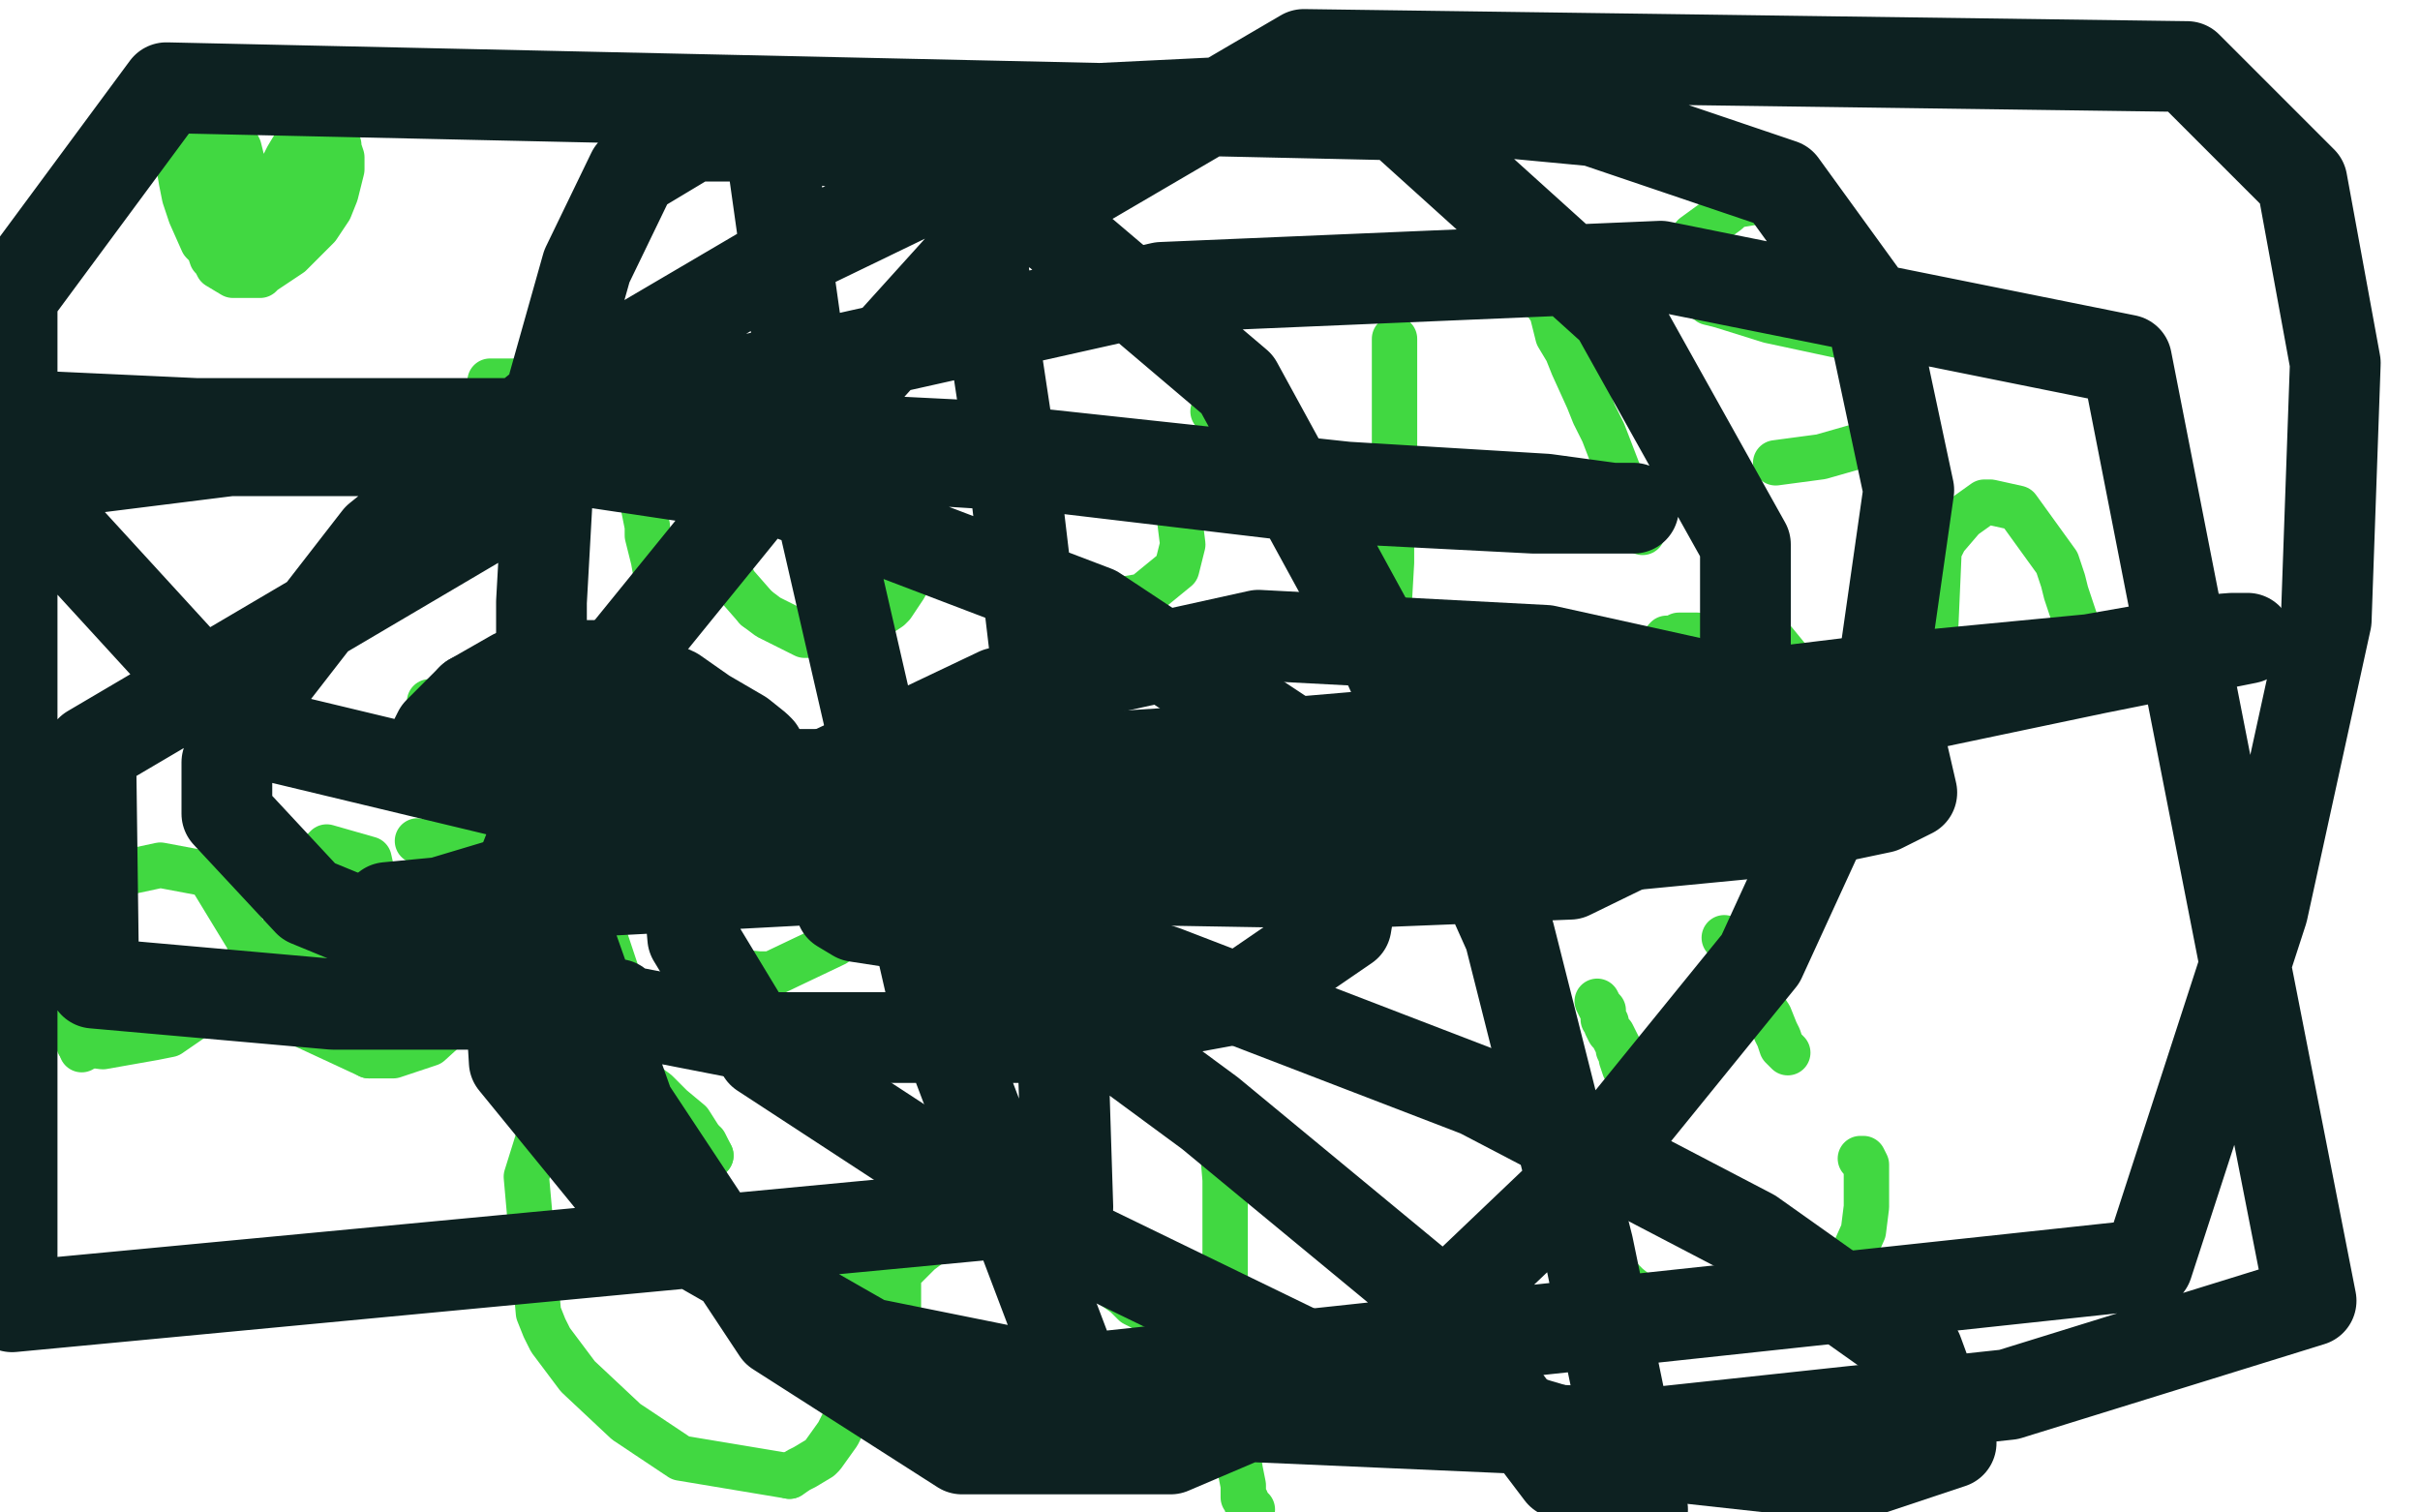 <?xml version="1.0" standalone="no"?>
<!DOCTYPE svg PUBLIC "-//W3C//DTD SVG 1.1//EN"
"http://www.w3.org/Graphics/SVG/1.1/DTD/svg11.dtd">

<svg width="800" height="500" version="1.1" xmlns="http://www.w3.org/2000/svg" xmlns:xlink="http://www.w3.org/1999/xlink" style="stroke-antialiasing: false"><desc>This SVG has been created on https://colorillo.com/</desc><rect x='0' y='0' width='800' height='500' style='fill: rgb(255,255,255); stroke-width:0' /><circle cx="175.5" cy="125.5" r="7" style="fill: #41d841; stroke-antialiasing: false; stroke-antialias: 0; opacity: 1.0"/>
<polyline points="176,129 175,129 175,129 174,128 174,128 172,128 172,128 171,128 171,128 170,127 170,127 169,127 169,127 168,127 168,127 167,127 167,127 167,126 167,126 166,126 165,126 164,126 163,126 162,126 163,126 164,126 166,126 168,126 170,126 172,127 181,127 194,127 212,123 230,117 231,117 232,117 236,117 238,117 238,116 237,116" style="fill: none; stroke: #41d841; stroke-width: 15; stroke-linejoin: round; stroke-linecap: round; stroke-antialiasing: false; stroke-antialias: 0; opacity: 1.0"/>
<polyline points="201,124 206,131 206,131 206,133 206,133 207,135 207,135 207,137 207,137 207,139 207,139 208,141 208,141 209,143 209,143 209,146 209,146 209,148 209,148 210,153 210,153 211,156 211,156 212,164 212,164 214,174 214,177 216,185 218,196 218,197 219,197 219,198 219,199 220,200 222,203 222,204 222,203 222,202 222,200 222,199 222,197 222,196" style="fill: none; stroke: #41d841; stroke-width: 15; stroke-linejoin: round; stroke-linecap: round; stroke-antialiasing: false; stroke-antialias: 0; opacity: 1.0"/>
<polyline points="268,154 269,152 269,152 270,152 270,152 270,151 270,151 269,151 269,151 268,151 268,151 267,151 267,151 266,152 266,152 263,153 263,153 261,154 261,154 260,155 252,161 250,162 249,164 248,165 247,167 244,173 243,175 241,182 241,184 241,186 241,190 242,191 243,193 250,201" style="fill: none; stroke: #41d841; stroke-width: 15; stroke-linejoin: round; stroke-linecap: round; stroke-antialiasing: false; stroke-antialias: 0; opacity: 1.0"/>
<polyline points="278,210 280,209 291,203 294,201 295,200 299,194 300,192" style="fill: none; stroke: #41d841; stroke-width: 15; stroke-linejoin: round; stroke-linecap: round; stroke-antialiasing: false; stroke-antialias: 0; opacity: 1.0"/>
<polyline points="250,201 254,204 256,205 262,208 264,209 266,210 270,210 272,210 273,210 278,210" style="fill: none; stroke: #41d841; stroke-width: 15; stroke-linejoin: round; stroke-linecap: round; stroke-antialiasing: false; stroke-antialias: 0; opacity: 1.0"/>
<circle cx="259.5" cy="151.5" r="7" style="fill: #41d841; stroke-antialiasing: false; stroke-antialias: 0; opacity: 1.0"/>
<polyline points="293,163 291,161 289,160 288,159 285,157 283,157 281,156 275,154 267,151 266,151 259,151" style="fill: none; stroke: #41d841; stroke-width: 15; stroke-linejoin: round; stroke-linecap: round; stroke-antialiasing: false; stroke-antialias: 0; opacity: 1.0"/>
<polyline points="300,192 300,190 301,183 301,180 300,174 299,172 298,171 293,163" style="fill: none; stroke: #41d841; stroke-width: 15; stroke-linejoin: round; stroke-linecap: round; stroke-antialiasing: false; stroke-antialias: 0; opacity: 1.0"/>
<polyline points="320,86 320,85 320,85 321,85 321,85 321,86 321,86 321,87 321,87 321,89 321,89 322,92 322,92 323,95 323,95 328,121 329,127 329,133 331,145 332,151 335,170 340,194 340,195 340,196 340,195 340,194 340,192 340,191 340,188 340,186 343,171 344,169 345,166 348,162 349,160 356,154 364,151 366,150 374,149 386,157 388,161 388,163 389,165 390,169 390,172 391,180 389,188 378,197 372,198 369,198 366,199 359,199 355,199 345,198 342,197 341,196 341,189" style="fill: none; stroke: #41d841; stroke-width: 15; stroke-linejoin: round; stroke-linecap: round; stroke-antialiasing: false; stroke-antialias: 0; opacity: 1.0"/>
<polyline points="401,136 402,137 402,137 403,139 403,139 405,141 405,141 407,143 407,143 410,146 410,146 413,149 413,149 417,151 417,151 430,161 430,161 435,165 435,165 437,167 437,167 443,173 443,173 449,178 450,179 453,181 456,183 457,183 457,182" style="fill: none; stroke: #41d841; stroke-width: 15; stroke-linejoin: round; stroke-linecap: round; stroke-antialiasing: false; stroke-antialias: 0; opacity: 1.0"/>
<polyline points="461,114 461,112 461,112 461,114 461,114 461,116 461,116 461,119 461,119 461,133 461,133 461,157 461,157 460,181 460,181 460,186 458,221 459,224 459,227 460,228 460,230 461,231 464,225" style="fill: none; stroke: #41d841; stroke-width: 15; stroke-linejoin: round; stroke-linecap: round; stroke-antialiasing: false; stroke-antialias: 0; opacity: 1.0"/>
<polyline points="508,98 509,97 509,97 510,96 510,96 510,97 510,97 511,98 511,98 511,100 511,100 513,103 513,103 515,111 515,111 518,116 518,116 520,121 525,132 527,137 530,143 535,156 536,159 538,162 540,167 540,169 541,171 542,175 543,176 543,173 543,171 543,169" style="fill: none; stroke: #41d841; stroke-width: 15; stroke-linejoin: round; stroke-linecap: round; stroke-antialiasing: false; stroke-antialias: 0; opacity: 1.0"/>
<polyline points="490,33 492,34" style="fill: none; stroke: #41d841; stroke-width: 15; stroke-linejoin: round; stroke-linecap: round; stroke-antialiasing: false; stroke-antialias: 0; opacity: 1.0"/>
<polyline points="488,37 488,35 488,35 488,33 488,33 489,33 489,33 490,33 490,33" style="fill: none; stroke: #41d841; stroke-width: 15; stroke-linejoin: round; stroke-linecap: round; stroke-antialiasing: false; stroke-antialias: 0; opacity: 1.0"/>
<polyline points="595,69 588,66 588,66 586,66 586,66 584,66 584,66 581,66 581,66 579,67 579,67 573,68 573,68 571,70 571,70 560,78 560,78 557,83 556,85 555,87 556,93 565,100 569,101 585,106 613,112 619,115 621,116 624,118 627,121 628,123 629,124 630,129 623,142 616,147 602,151 587,153" style="fill: none; stroke: #41d841; stroke-width: 15; stroke-linejoin: round; stroke-linecap: round; stroke-antialiasing: false; stroke-antialias: 0; opacity: 1.0"/>
<polyline points="13,269 13,271 13,271 14,272 14,272" style="fill: none; stroke: #41d841; stroke-width: 15; stroke-linejoin: round; stroke-linecap: round; stroke-antialiasing: false; stroke-antialias: 0; opacity: 1.0"/>
<polyline points="6,244 7,244 7,244 7,245 7,245 7,250 7,250 7,252 7,252 9,266 9,266 17,307 17,307 18,312 19,316 22,327 22,330 24,337 25,340 27,347 27,346 27,345 27,343 26,342" style="fill: none; stroke: #41d841; stroke-width: 15; stroke-linejoin: round; stroke-linecap: round; stroke-antialiasing: false; stroke-antialias: 0; opacity: 1.0"/>
<polyline points="21,325 20,318 20,318 20,317 20,317 20,315 20,315 20,313 20,313 21,310 21,310 23,307 23,307 24,304 24,304 26,301 26,301 28,298 28,298 36,291 36,291 39,289 39,289 53,286 53,286 69,289 83,312 82,318 80,322 75,328 72,331 56,342 51,343 34,346 26,345 29,341 31,339 36,333" style="fill: none; stroke: #41d841; stroke-width: 15; stroke-linejoin: round; stroke-linecap: round; stroke-antialiasing: false; stroke-antialias: 0; opacity: 1.0"/>
<polyline points="91,314 95,314 95,314 97,314 97,314 99,314 99,314 104,314 104,314 106,313 106,313 109,312 109,312 112,310 112,310 119,304 119,304 121,302 121,302 124,296 124,296 124,293 122,284 108,280 106,282 104,285 101,288 98,295 96,299 91,319 92,334 94,336 122,349" style="fill: none; stroke: #41d841; stroke-width: 15; stroke-linejoin: round; stroke-linecap: round; stroke-antialiasing: false; stroke-antialias: 0; opacity: 1.0"/>
<circle cx="160.5" cy="290.5" r="7" style="fill: #41d841; stroke-antialiasing: false; stroke-antialias: 0; opacity: 1.0"/>
<polyline points="122,349 126,349 130,349 142,345 153,335 161,317 160,290" style="fill: none; stroke: #41d841; stroke-width: 15; stroke-linejoin: round; stroke-linecap: round; stroke-antialiasing: false; stroke-antialias: 0; opacity: 1.0"/>
<polyline points="142,234 142,232 142,232 142,233 142,233 142,234 142,234 142,237 142,237 142,240 142,240 142,243 142,243 144,248 144,248 150,264 150,264 157,289 157,289 159,295 160,301 164,315 165,319 166,322 167,327 168,329 169,330 171,331 172,328 172,326 172,309" style="fill: none; stroke: #41d841; stroke-width: 15; stroke-linejoin: round; stroke-linecap: round; stroke-antialiasing: false; stroke-antialias: 0; opacity: 1.0"/>
<polyline points="177,222 179,216 179,216 180,214 180,214 181,213 181,213 181,214 181,214 182,215 182,215 183,218 183,218 184,223 184,223 193,262 196,280 197,289 200,310 204,322 205,325 200,312 195,306 192,303" style="fill: none; stroke: #41d841; stroke-width: 15; stroke-linejoin: round; stroke-linecap: round; stroke-antialiasing: false; stroke-antialias: 0; opacity: 1.0"/>
<polyline points="138,278 140,279 140,279 142,278 142,278 146,277 146,277 152,275 152,275 158,273 158,273 164,272 164,272 171,270 171,270 177,268 177,268 184,266 184,266 190,264 190,264 201,261 201,261 220,255 220,255 224,254 233,251 234,251 235,250" style="fill: none; stroke: #41d841; stroke-width: 15; stroke-linejoin: round; stroke-linecap: round; stroke-antialiasing: false; stroke-antialias: 0; opacity: 1.0"/>
<polyline points="225,286 229,286 229,286 232,286 232,286 234,286 234,286 237,286 237,286 240,285 240,285 243,284 243,284 246,282 246,282 255,276 255,276 258,275 258,275 260,273 260,273 264,269 265,267 266,261 258,259 256,259 253,259 243,263 240,265 237,267 231,274 229,278 225,305 226,308 228,311 234,318 237,319 241,321 251,322 255,322 276,312 278,310 280,308 284,300 285,298 287,292" style="fill: none; stroke: #41d841; stroke-width: 15; stroke-linejoin: round; stroke-linecap: round; stroke-antialiasing: false; stroke-antialias: 0; opacity: 1.0"/>
<polyline points="280,257 281,255 281,255 281,254 281,254 282,253 282,253 282,255 282,255 282,256 282,256 282,258 282,258 283,261 283,261 284,264 284,264 285,268 285,268 286,271 286,271 287,275 287,275 288,278 293,294 295,299 296,301 297,304 297,305 297,303 298,292 300,276 301,270 301,268 302,265 304,258 308,252 310,251 317,247 334,249 338,250 339,251 342,254 344,257" style="fill: none; stroke: #41d841; stroke-width: 15; stroke-linejoin: round; stroke-linecap: round; stroke-antialiasing: false; stroke-antialias: 0; opacity: 1.0"/>
<polyline points="389,211 392,208 392,208 393,208 393,208 394,208 394,208 394,210 394,210 395,211 395,211 397,216 397,216 404,234 404,234 413,256 413,256 415,261 432,289 434,291 435,292 437,293 438,293 438,291" style="fill: none; stroke: #41d841; stroke-width: 15; stroke-linejoin: round; stroke-linecap: round; stroke-antialiasing: false; stroke-antialias: 0; opacity: 1.0"/>
<polyline points="391,269 391,267 391,267 391,266 391,266 393,265 393,265 394,264 394,264 397,262 397,262 405,258 405,258 410,256 410,256 416,253 416,253 427,248 427,248 433,246 433,246 437,244 437,244 450,238 453,236 456,234" style="fill: none; stroke: #41d841; stroke-width: 15; stroke-linejoin: round; stroke-linecap: round; stroke-antialiasing: false; stroke-antialias: 0; opacity: 1.0"/>
<polyline points="443,184 445,185 445,185 446,186 446,186 447,188 447,188 448,191 448,191 449,194 449,194 451,198 451,198 455,208 455,208 457,214 457,214 464,239 464,239 469,259 469,259 471,263 476,279 478,280 479,280 481,270 481,249 481,244 490,225 493,222 494,222 498,221 500,221 505,227 507,231 514,248 521,269 523,272 523,273 525,275 526,275 528,274" style="fill: none; stroke: #41d841; stroke-width: 15; stroke-linejoin: round; stroke-linecap: round; stroke-antialiasing: false; stroke-antialias: 0; opacity: 1.0"/>
<polyline points="540,230 543,231 543,231 544,231 544,231 546,230 546,230 547,229 547,229 549,228 549,228 552,226 552,226 554,225 554,225 555,224 555,224 558,222 558,222 559,221 559,221 560,220 560,220 562,217 563,216 563,212 562,211 561,210 558,210 557,210 555,210 553,211 551,211 541,222 540,224 539,227 539,234 539,236 540,243 541,246 546,253 561,258 563,258 566,257 568,256 570,255 581,245 585,236 585,233 584,213 584,211 584,210 583,209 583,208 583,207 583,208 584,209 593,220 613,238 617,241 623,243 624,243 625,239 626,234" style="fill: none; stroke: #41d841; stroke-width: 15; stroke-linejoin: round; stroke-linecap: round; stroke-antialiasing: false; stroke-antialias: 0; opacity: 1.0"/>
<polyline points="621,180 621,182 621,182 621,184 621,184 621,186 621,186 622,189 622,189 624,192 624,192 625,195 625,195 627,199 627,199 629,202 629,202 631,206 631,206 635,219 637,225 639,228 639,226 640,205 641,182 642,180 643,178 649,171 656,166 658,166 667,168 680,186 682,192 683,196 686,205 691,217 693,221" style="fill: none; stroke: #41d841; stroke-width: 15; stroke-linejoin: round; stroke-linecap: round; stroke-antialiasing: false; stroke-antialias: 0; opacity: 1.0"/>
<polyline points="235,382 233,378 233,378" style="fill: none; stroke: #41d841; stroke-width: 15; stroke-linejoin: round; stroke-linecap: round; stroke-antialiasing: false; stroke-antialias: 0; opacity: 1.0"/>
<circle cx="195.5" cy="352.5" r="7" style="fill: #41d841; stroke-antialiasing: false; stroke-antialias: 0; opacity: 1.0"/>
<polyline points="235,382 228,371 228,371 222,366 222,366 220,364 220,364 217,361 217,361 210,356 210,356 195,352 195,352 194,353 192,354 191,355 188,358 181,369 179,373 174,389 178,434 180,439 182,443 185,447 188,451 191,455 207,470 225,482 261,488" style="fill: none; stroke: #41d841; stroke-width: 15; stroke-linejoin: round; stroke-linecap: round; stroke-antialiasing: false; stroke-antialias: 0; opacity: 1.0"/>
<circle cx="283.5" cy="459.5" r="7" style="fill: #41d841; stroke-antialiasing: false; stroke-antialias: 0; opacity: 1.0"/>
<polyline points="261,488 264,486 266,485 271,482 272,481 277,474 282,464 282,462 283,459" style="fill: none; stroke: #41d841; stroke-width: 15; stroke-linejoin: round; stroke-linecap: round; stroke-antialiasing: false; stroke-antialias: 0; opacity: 1.0"/>
<polyline points="277,407 278,406 278,406 279,406 279,406 279,407 279,407 280,412 280,412 280,415 280,415 282,419 282,419 285,428 285,428 287,433 287,433 291,446 291,446 295,453 297,457 300,463 301,466 302,468 304,472 304,468 303,464 302,461 302,457 301,452 300,448 299,444 297,433 297,430 297,427 297,422 298,420 299,419 304,414 316,405 319,405 321,404 327,405 336,412 339,413 345,417 347,419" style="fill: none; stroke: #41d841; stroke-width: 15; stroke-linejoin: round; stroke-linecap: round; stroke-antialiasing: false; stroke-antialias: 0; opacity: 1.0"/>
<polyline points="348,407 350,408 350,408 351,409 351,409 353,411 353,411 355,413 355,413 359,418 359,418 362,421 362,421 372,428 372,428 375,431 375,431 379,433 379,433" style="fill: none; stroke: #41d841; stroke-width: 15; stroke-linejoin: round; stroke-linecap: round; stroke-antialiasing: false; stroke-antialias: 0; opacity: 1.0"/>
<circle cx="404.5" cy="445.5" r="7" style="fill: #41d841; stroke-antialiasing: false; stroke-antialias: 0; opacity: 1.0"/>
<polyline points="379,433 385,438 388,440 390,442 397,446 398,446 400,447 402,447 404,448 404,445" style="fill: none; stroke: #41d841; stroke-width: 15; stroke-linejoin: round; stroke-linecap: round; stroke-antialiasing: false; stroke-antialias: 0; opacity: 1.0"/>
<polyline points="403,380 404,378 404,378 404,377 404,377 404,376 404,376 404,375 404,375 404,378 404,378 405,390 405,390 405,400 405,404 405,409 405,418 405,423 405,427 405,437 405,441 405,445 406,457 406,462 407,466 410,486 411,491 411,492 411,495 412,496 412,497 413,498 413,499 414,499 413,499" style="fill: none; stroke: #41d841; stroke-width: 15; stroke-linejoin: round; stroke-linecap: round; stroke-antialiasing: false; stroke-antialias: 0; opacity: 1.0"/>
<polyline points="524,404 525,406 525,406 526,407 526,407 526,409 526,409 527,411 527,411 529,413 529,413 530,415 530,415 531,417 531,417 533,420 533,420 535,422 535,422 538,425 538,425 543,429 543,429 554,436 554,436 568,440 590,437 595,434 598,432 606,425 612,416 616,407 617,399 617,398 617,396 617,390 617,386 617,385 616,383 615,383" style="fill: none; stroke: #41d841; stroke-width: 15; stroke-linejoin: round; stroke-linecap: round; stroke-antialiasing: false; stroke-antialias: 0; opacity: 1.0"/>
<polyline points="528,331 529,333 529,333 530,334 530,334 530,335 530,335 530,337 530,337 531,338 531,338 531,339 531,339 532,341 532,341 533,342 533,342 535,346 535,346 535,347 535,347 536,349 536,349 536,350 536,350 537,353 538,354 538,355 539,358 540,361 541,362" style="fill: none; stroke: #41d841; stroke-width: 15; stroke-linejoin: round; stroke-linecap: round; stroke-antialiasing: false; stroke-antialias: 0; opacity: 1.0"/>
<polyline points="570,310 576,316 576,316 576,317 576,317 577,319 577,319 577,320 577,320 578,321 578,321 578,322 578,322 578,323 578,323 579,324 579,324 579,325 579,325 580,327 580,327 581,329 581,329 583,333 583,333 585,336 587,341 588,343 589,346 590,347 591,348" style="fill: none; stroke: #41d841; stroke-width: 15; stroke-linejoin: round; stroke-linecap: round; stroke-antialiasing: false; stroke-antialias: 0; opacity: 1.0"/>
<polyline points="85,67 84,66 84,66 83,65 83,65 83,64 83,64 82,64 82,64 82,62 82,62 81,61 81,61 81,59 81,59 81,57 81,57 80,55 80,55 80,53 80,53 79,49 79,49 78,47 78,47 76,43 76,43 76,42 72,39 69,36 66,35 65,35 64,35 63,35 62,37 60,42 59,50 59,54 60,60 61,65 63,71 67,80 68,81 69,82 70,85 71,86 72,88 77,91 78,91 79,91 82,91 83,91 86,91 87,90 96,84 97,83 98,82 101,79 102,78 105,75 109,69 111,64 113,56 113,54 113,52 112,49 112,48 111,45 109,44 106,44 105,44 104,44 101,44 98,47 95,52 91,60 88,64 86,69 84,73 83,74 82,77 81,81 81,82 81,83 81,84 82,84 83,84 84,83 84,82 85,81 87,80 91,75 92,73 94,71 98,65 99,64 102,59 103,59 104,59 104,58 105,57 107,54 107,53 107,54 107,56 107,57 107,59 106,60 103,67 102,69 101,71 98,74 91,77 85,78 81,79 80,78 76,71" style="fill: none; stroke: #41d841; stroke-width: 15; stroke-linejoin: round; stroke-linecap: round; stroke-antialiasing: false; stroke-antialias: 0; opacity: 1.0"/>
<polyline points="251,248 250,247 250,247 245,243 245,243 233,236 233,236 223,229 223,229 212,224 212,224 202,220 202,220 188,220 188,220 170,223 170,223 156,231 156,231" style="fill: none; stroke: #0d2121; stroke-width: 30; stroke-linejoin: round; stroke-linecap: round; stroke-antialiasing: false; stroke-antialias: 0; opacity: 1.0"/>
<polyline points="76,71 74,67 74,66 73,62 73,56 73,49 73,47" style="fill: none; stroke: #41d841; stroke-width: 15; stroke-linejoin: round; stroke-linecap: round; stroke-antialiasing: false; stroke-antialias: 0; opacity: 1.0"/>
<polyline points="156,231 145,242 144,244 145,248 163,252 200,256 278,256 386,249 503,239 618,225 691,218 725,212 738,211 741,211 742,211 743,211 693,221 593,242 487,263" style="fill: none; stroke: #0d2121; stroke-width: 30; stroke-linejoin: round; stroke-linecap: round; stroke-antialiasing: false; stroke-antialias: 0; opacity: 1.0"/>
<polyline points="73,47 74,47 75,50 76,52 78,60 79,67 79,68" style="fill: none; stroke: #41d841; stroke-width: 15; stroke-linejoin: round; stroke-linecap: round; stroke-antialiasing: false; stroke-antialias: 0; opacity: 1.0"/>
<polyline points="487,263 403,286 333,301 296,305 283,303 278,300 278,295 306,287 357,276 430,268 511,263 564,261 580,260 583,259 584,259 534,259 437,259 333,266 237,279 170,291 140,300 131,300 129,300 128,300 170,296 264,291 385,286 501,283 584,275 622,267 632,262 629,249 588,232 511,215 416,210 330,229 269,258 235,277 227,287 229,310 252,348 327,397 432,448 539,480 612,488 645,477 634,447 579,408 489,361 385,321 307,295 235,273 190,260 171,251 162,245" style="fill: none; stroke: #0d2121; stroke-width: 30; stroke-linejoin: round; stroke-linecap: round; stroke-antialiasing: false; stroke-antialias: 0; opacity: 1.0"/>
<polyline points="162,245 160,242 159,239 159,237 181,238 229,266 309,301 400,368 469,425 516,487 543,499 525,412 499,309 456,213 409,127 343,71 299,49 258,45 229,45 209,57 194,88 183,127 179,199 179,284 208,366 257,440 318,479 387,479 462,447 526,386 582,317 621,232 631,162 618,101 589,61 527,40 442,32 360,36 267,81 187,128 125,178 87,227 75,252 75,269 102,298 175,328 252,343 339,343 410,330 445,306 448,288 430,247 362,202 257,162 130,143 0,137 39,140 175,140 315,147 445,161 511,165 533,168 538,168 540,168 507,168 429,164 353,155 258,149 154,149 76,149 4,158 80,241 205,271 327,290 444,292 519,289 560,269 577,229 577,180 534,103 462,38 55,29 4,98 4,432 353,399 349,273 335,155 319,49 254,43 272,171 309,332 356,456 710,418 748,301 769,205 772,120 761,60 723,22 431,18 325,80 250,163 194,232 167,301 170,351 210,400 287,444 406,468 543,474 664,461 764,430 703,119 549,88 384,95 232,129 120,195 30,248 31,325 110,332 204,332" style="fill: none; stroke: #0d2121; stroke-width: 30; stroke-linejoin: round; stroke-linecap: round; stroke-antialiasing: false; stroke-antialias: 0; opacity: 1.0"/>
</svg>
